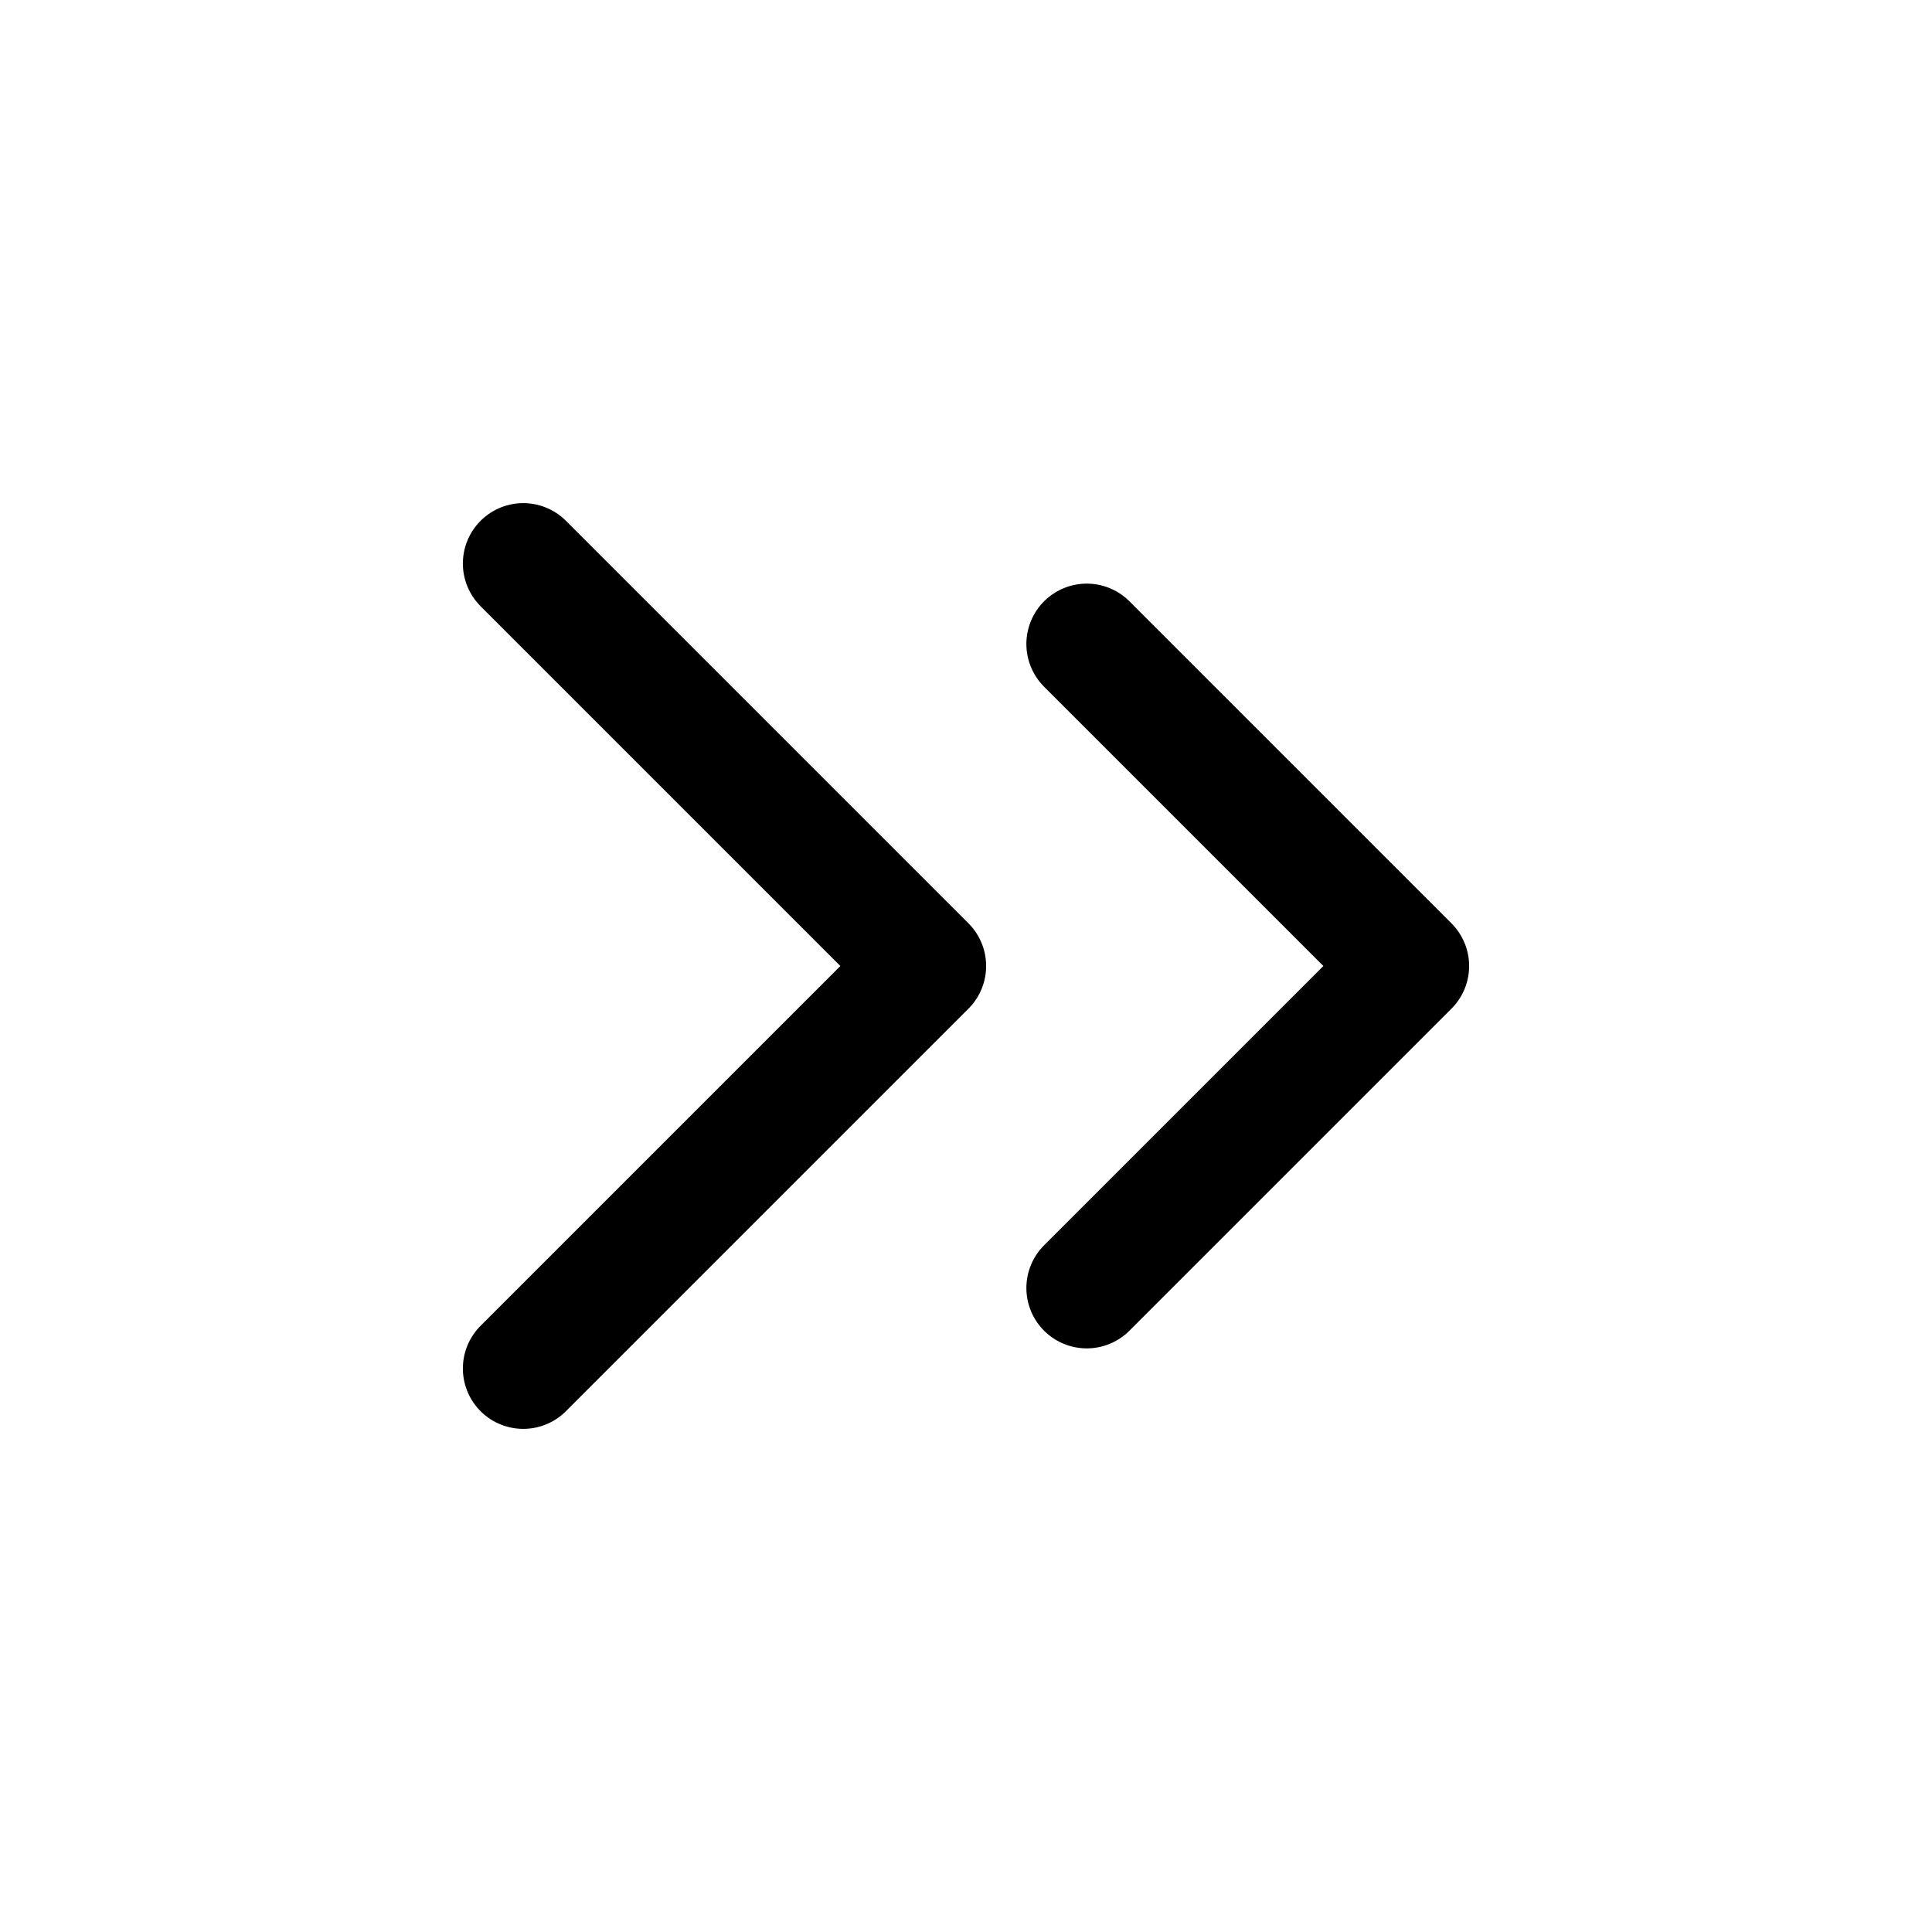 <svg xmlns="http://www.w3.org/2000/svg" width="24" height="24" viewBox="0 0 24 24">
  <g fill="none" fill-rule="evenodd">
    <g stroke="#000" stroke-linecap="round" stroke-linejoin="round" stroke-width="1.5" transform="translate(6.5 7)">
      <polyline points="7 9 11 5 7 1"/>
      <polyline points="0 10 5 5 0 0"/>
    </g>
    <polygon points="0 0 24 0 24 24 0 24"/>
  </g>
</svg>
